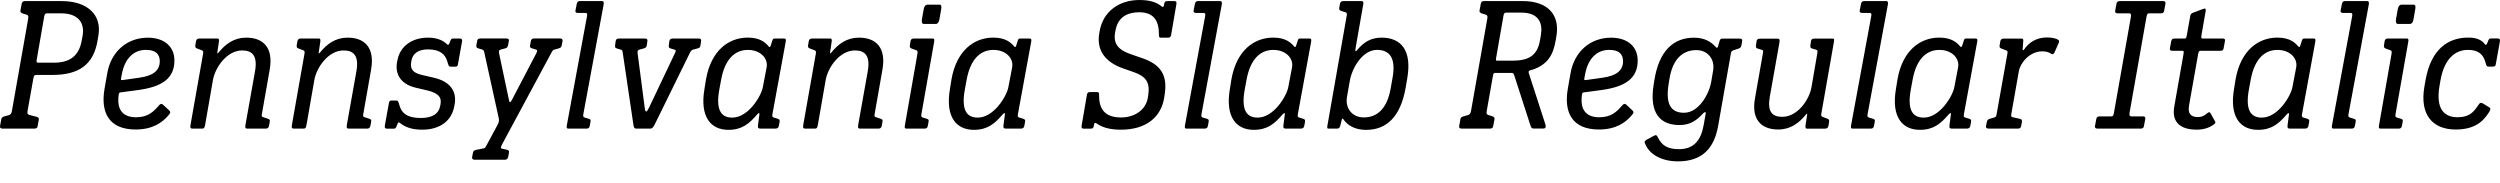 <?xml version="1.0" encoding="UTF-8"?>
<svg width="666.229" height="48.672" viewBox="0 0 666.229 48.672" version="1.1" xmlns="http://www.w3.org/2000/svg" xmlns:xlink="http://www.w3.org/1999/xlink">
 <path d="M0.01,15.12 c-0.1,-0.67,0.38,-0.72,0.72,-0.72 l8.4,0 c0.34,0,0.82,0.05,0.91,0.72 l0.29,1.63 c0.1,0.43,-0.05,0.67,-0.67,0.82 l-1.87,0.48 c-0.43,0.1,-0.58,0.43,-0.43,1.15 l1.54,8.64 c0.14,0.82,0.38,0.86,0.77,0.86 l4.27,0 c7.25,0,10.99,2.88,12.05,9.12 l0.24,1.44 c0.91,5.42,-2.88,9.12,-9.79,9.12 l-9.7,0 c-0.34,0,-0.86,-0.05,-0.96,-0.72 l-0.34,-1.78 c-0.05,-0.43,0.1,-0.62,0.67,-0.82 l0.96,-0.29 c0.43,-0.14,0.58,-0.38,0.43,-1.15 l-4.32,-24.48 c-0.14,-0.77,-0.38,-1.01,-0.82,-1.15 l-1.06,-0.29 c-0.67,-0.19,-0.91,-0.38,-0.96,-0.82 Z M14.27,31.97 l-4.03,0 c-0.43,0,-0.62,0.05,-0.43,0.96 l1.97,11.33 c0.14,0.82,0.43,0.86,0.82,0.86 l3.65,0 c4.94,0,6.34,-2.88,5.76,-6 l-0.24,-1.3 c-0.72,-3.94,-3.02,-5.86,-7.49,-5.86 Z M27.85,24.96 c-1.06,-6.19,1.1,-10.8,8.3,-10.8 c4.37,0,7.06,1.73,8.83,3.89 c0.29,0.38,0.62,0.67,0.1,1.2 l-1.54,1.44 c-0.53,0.53,-0.86,0.29,-1.34,-0.29 c-1.34,-1.54,-2.83,-2.98,-5.95,-2.98 c-3.84,0,-4.94,2.45,-4.7,5.18 l0.05,0.58 c0.05,0.48,0.1,0.82,0.43,0.86 l4.66,0.62 c6.53,0.86,9.79,3.12,9.79,7.92 c0,3.5,-2.5,6.05,-7.1,6.05 c-5.42,0,-9.79,-3.6,-10.8,-9.5 Z M37.26,27.98 l-4.42,-0.62 c-0.58,-0.1,-0.67,0,-0.58,0.43 l0.24,1.25 c0.72,3.79,2.93,6.34,6.38,6.34 c2.64,0,3.7,-1.15,3.7,-3.02 c0,-2.54,-1.87,-3.89,-5.33,-4.37 Z M50.8,15.55 c-0.14,-0.77,-0.14,-1.15,0.48,-1.15 l2.59,0 c0.62,0,0.67,0.38,0.82,1.15 l2.06,11.81 c0.58,3.31,3.7,7.87,7.78,7.87 c2.74,0,4.18,-1.44,3.41,-5.66 l-2.5,-14.02 c-0.14,-0.77,-0.14,-1.15,0.48,-1.15 l4.85,0 c0.34,0,0.77,0.05,0.91,0.72 l0.19,1.01 c0.14,0.67,-0.05,0.77,-0.67,0.96 l-1.01,0.34 c-0.43,0.14,-0.53,0.19,-0.38,0.96 l2.06,11.71 c1.06,6,-1.82,8.54,-6.24,8.54 c-3.26,0,-5.52,-1.68,-7.39,-3.98 c-0.38,-0.43,-0.38,-0.19,-0.29,0.29 l0.38,2.5 c0.1,0.77,0,0.96,-0.43,0.96 l-4.7,0 c-0.34,0,-0.82,-0.05,-0.96,-0.72 l-0.19,-1.1 c-0.1,-0.62,0.24,-0.77,0.67,-0.91 l1.01,-0.38 c0.48,-0.19,0.48,-0.38,0.38,-1.01 Z M77.82,15.55 c-0.14,-0.77,-0.14,-1.15,0.48,-1.15 l2.59,0 c0.62,0,0.67,0.38,0.82,1.15 l2.06,11.81 c0.58,3.31,3.7,7.87,7.78,7.87 c2.74,0,4.18,-1.44,3.41,-5.66 l-2.5,-14.02 c-0.14,-0.77,-0.14,-1.15,0.48,-1.15 l4.85,0 c0.34,0,0.77,0.05,0.91,0.72 l0.19,1.01 c0.14,0.67,-0.05,0.77,-0.67,0.96 l-1.01,0.34 c-0.43,0.14,-0.53,0.19,-0.38,0.96 l2.06,11.71 c1.06,6,-1.82,8.54,-6.24,8.54 c-3.26,0,-5.52,-1.68,-7.39,-3.98 c-0.38,-0.43,-0.38,-0.19,-0.29,0.29 l0.38,2.5 c0.1,0.77,0,0.96,-0.43,0.96 l-4.7,0 c-0.34,0,-0.82,-0.05,-0.96,-0.72 l-0.19,-1.1 c-0.1,-0.62,0.24,-0.77,0.67,-0.91 l1.01,-0.38 c0.48,-0.19,0.48,-0.38,0.38,-1.01 Z M106.62,15.89 c1.1,-0.86,2.69,-1.78,5.9,-1.78 c4.13,0,7.73,1.87,8.54,6.24 l0.1,0.53 c0.62,3.41,-1.15,6.1,-5.62,7.1 l-3.12,0.72 c-2.4,0.58,-3.17,1.54,-2.83,3.5 l0.05,0.29 c0.34,2.02,1.97,3.02,4.37,3.02 c3.26,0,4.61,-1.3,5.18,-3.17 c0.38,-1.2,0.34,-1.44,1.01,-1.44 l1.01,0 c0.67,0,0.77,0.19,0.86,0.82 l1.06,5.86 c0.05,0.34,0.1,0.82,-0.58,0.82 l-1.87,0 c-0.43,0,-0.53,-0.24,-0.82,-1.01 c-0.29,-0.82,-0.48,-0.77,-0.77,-0.48 c-0.96,0.91,-2.45,1.73,-5.04,1.73 c-3.98,0,-7.34,-2.06,-8.11,-5.9 l-0.1,-0.48 c-0.62,-3.02,0.67,-5.95,4.94,-6.96 l3.07,-0.72 c3.22,-0.77,3.84,-1.97,3.55,-3.65 l-0.05,-0.29 c-0.38,-2.35,-2.16,-3.41,-5.23,-3.41 c-3.7,0,-5.04,1.34,-5.62,3.22 c-0.38,1.2,-0.34,1.44,-1.01,1.44 l-1.01,0 c-0.67,0,-0.77,-0.19,-0.86,-0.82 l-1.06,-5.86 c-0.05,-0.34,-0.1,-0.82,0.58,-0.82 l1.87,0 c0.43,0,0.53,0.24,0.82,1.01 c0.29,0.82,0.48,0.72,0.77,0.48 Z M125.82,6.82 c-0.1,-0.62,0.38,-0.72,0.72,-0.72 l7.97,0 c0.34,0,0.77,0.1,0.91,0.72 l0.19,1.01 c0.14,0.67,-0.05,0.82,-0.62,0.96 l-1.15,0.24 c-0.43,0.1,-0.48,0.29,-0.1,1.06 l13.1,24.34 c0.43,0.77,0.48,0.91,1.01,1.06 l0.91,0.24 c0.62,0.19,0.86,0.29,0.96,0.96 l0.19,1.01 c0.1,0.67,-0.38,0.72,-0.72,0.72 l-6.82,0 c-0.34,0,-0.77,-0.05,-0.91,-0.72 l-0.19,-1.01 c-0.14,-0.67,0.05,-0.77,0.67,-0.96 l0.82,-0.24 c0.43,-0.14,0.53,-0.29,0.14,-1.06 l-6.53,-12.48 c-0.38,-0.72,-0.58,-0.67,-0.72,0 l-2.64,12.48 c-0.14,0.77,0,0.91,0.53,1.06 l0.91,0.24 c0.62,0.14,0.82,0.29,0.96,0.96 l0.19,1.01 c0.14,0.67,-0.38,0.72,-0.72,0.72 l-6.82,0 c-0.34,0,-0.82,-0.05,-0.91,-0.72 l-0.19,-1.01 c-0.1,-0.67,0.05,-0.77,0.67,-0.96 l0.82,-0.24 c0.43,-0.14,0.53,-0.29,0.67,-1.06 l3.79,-17.23 c0.19,-0.72,0,-1.2,-0.38,-1.92 l-2.74,-5.09 c-0.43,-0.77,-0.43,-0.96,-0.91,-1.06 l-1.92,-0.38 c-0.62,-0.14,-0.82,-0.24,-0.96,-0.96 Z M151.07,15.36 c-0.14,-0.72,-0.05,-0.96,0.38,-0.96 l4.75,0 c0.34,0,0.82,0,0.96,0.72 l0.19,1.01 c0.14,0.72,-0.05,0.77,-0.67,0.96 l-0.82,0.24 c-0.43,0.14,-0.53,0.29,-0.38,1.06 l5.38,29.04 c0.14,0.72,-0.05,0.96,-0.48,0.96 l-5.76,0 c-0.43,0,-0.77,-0.1,-0.91,-0.72 l-0.34,-1.73 c-0.14,-0.62,0.29,-0.72,0.72,-0.72 l1.92,0 c0.43,0,0.53,-0.19,0.43,-0.82 Z M168.78,15.55 c0.1,-0.72,0.19,-1.15,0.82,-1.15 l3.7,0 c0.53,0,0.82,0.43,1.2,1.15 l9.26,18.86 c0.38,0.77,0.53,0.91,1.01,1.06 l0.91,0.24 c0.67,0.19,0.91,0.24,1.01,0.96 l0.14,1.01 c0.1,0.72,-0.34,0.72,-0.67,0.72 l-6.82,0 c-0.34,0,-0.86,-0.05,-0.96,-0.72 l-0.14,-1.01 c-0.1,-0.67,0.05,-0.77,0.62,-0.96 l0.82,-0.24 c0.48,-0.14,0.53,-0.29,0.14,-1.06 l-6.82,-14.35 c-0.72,-1.49,-1.01,-1.49,-1.2,0 l-1.87,14.35 c-0.1,0.77,0.05,0.91,0.53,1.06 l0.91,0.24 c0.67,0.19,0.91,0.29,1.01,0.96 l0.14,1.01 c0.1,0.67,-0.34,0.72,-0.67,0.72 l-6.82,0 c-0.34,0,-0.86,0,-0.96,-0.72 l-0.14,-1.01 c-0.1,-0.72,0.05,-0.77,0.62,-0.96 l0.82,-0.24 c0.48,-0.14,0.53,-0.29,0.62,-1.06 Z M187.74,25.01 c-1.3,-7.58,1.73,-10.94,6.38,-10.94 c3.65,0,5.57,1.68,7.63,4.08 c0.38,0.43,0.72,0.58,0.62,0 l-0.38,-2.93 c-0.1,-0.67,0.19,-0.82,0.62,-0.82 l3.98,0 c0.34,0,0.82,0.05,0.96,0.72 l0.19,1.01 c0.14,0.67,-0.1,0.77,-0.67,0.96 l-0.82,0.24 c-0.43,0.14,-0.53,0.29,-0.38,1.06 l3.5,19.06 c0.14,0.77,0.05,0.96,-0.48,0.96 l-2.5,0 c-0.24,0,-0.43,-0.14,-0.53,-0.43 l-0.48,-1.49 c-0.14,-0.38,-0.29,-0.48,-0.53,-0.19 c-0.86,1.01,-2.26,2.35,-5.57,2.35 c-5.09,0,-9.79,-3.41,-11.14,-11.14 Z M203.29,25.44 c-0.43,-2.35,-3.84,-8.11,-8.16,-8.11 c-3.12,0,-4.42,2.26,-3.41,7.63 l0.48,2.59 c1.01,5.38,3.65,7.82,7.1,7.82 c3.41,0,5.47,-2.3,4.99,-4.7 Z M214.09,15.55 c-0.14,-0.77,-0.14,-1.15,0.48,-1.15 l2.59,0 c0.62,0,0.67,0.38,0.82,1.15 l2.06,11.81 c0.58,3.31,3.7,7.87,7.78,7.87 c2.74,0,4.18,-1.44,3.41,-5.66 l-2.5,-14.02 c-0.14,-0.77,-0.14,-1.15,0.48,-1.15 l4.85,0 c0.34,0,0.77,0.05,0.91,0.72 l0.19,1.01 c0.14,0.67,-0.05,0.77,-0.67,0.96 l-1.01,0.34 c-0.43,0.14,-0.53,0.19,-0.38,0.96 l2.06,11.71 c1.06,6,-1.82,8.54,-6.24,8.54 c-3.26,0,-5.52,-1.68,-7.39,-3.98 c-0.38,-0.43,-0.38,-0.19,-0.29,0.29 l0.38,2.5 c0.1,0.77,0,0.96,-0.43,0.96 l-4.7,0 c-0.34,0,-0.82,-0.05,-0.96,-0.72 l-0.19,-1.1 c-0.1,-0.62,0.24,-0.77,0.67,-0.91 l1.01,-0.38 c0.48,-0.19,0.48,-0.38,0.38,-1.01 Z M245.68,43.54 c-0.14,-0.86,0.1,-1.25,0.53,-1.25 l3.22,0 c0.38,0,0.77,0.38,0.91,1.2 l0.48,2.74 c0.14,0.86,0,1.2,-0.48,1.2 l-3.22,0 c-0.38,0,-0.82,-0.34,-0.96,-1.2 Z M241.16,15.36 c-0.14,-0.72,-0.05,-0.96,0.38,-0.96 l4.75,0 c0.34,0,0.82,0,0.96,0.72 l0.19,1.01 c0.14,0.72,-0.05,0.77,-0.67,0.96 l-0.82,0.24 c-0.43,0.14,-0.53,0.29,-0.38,1.06 l3.36,19.06 c0.14,0.72,0.05,0.96,-0.38,0.96 l-4.94,0 c-0.34,0,-0.86,-0.05,-0.96,-0.72 l-0.19,-1.1 c-0.1,-0.62,0.24,-0.77,0.62,-0.91 l1.06,-0.38 c0.43,-0.14,0.43,-0.34,0.34,-1.01 Z M253.16,25.01 c-1.3,-7.58,1.73,-10.94,6.38,-10.94 c3.65,0,5.57,1.68,7.63,4.08 c0.38,0.43,0.72,0.58,0.62,0 l-0.38,-2.93 c-0.1,-0.67,0.19,-0.82,0.62,-0.82 l3.98,0 c0.34,0,0.82,0.05,0.96,0.72 l0.19,1.01 c0.14,0.67,-0.1,0.77,-0.67,0.96 l-0.82,0.24 c-0.43,0.14,-0.53,0.29,-0.38,1.06 l3.5,19.06 c0.14,0.77,0.05,0.96,-0.48,0.96 l-2.5,0 c-0.24,0,-0.43,-0.14,-0.53,-0.43 l-0.48,-1.49 c-0.14,-0.38,-0.29,-0.48,-0.53,-0.19 c-0.86,1.01,-2.26,2.35,-5.57,2.35 c-5.09,0,-9.79,-3.41,-11.14,-11.14 Z M268.72,25.44 c-0.43,-2.35,-3.84,-8.11,-8.16,-8.11 c-3.12,0,-4.42,2.26,-3.41,7.63 l0.48,2.59 c1.01,5.38,3.65,7.82,7.1,7.82 c3.41,0,5.47,-2.3,4.99,-4.7 Z M292.14,15.84 c1.39,-1.01,3.36,-1.73,6.58,-1.73 c6.67,0,10.8,3.31,11.57,8.78 l0.14,1.01 c0.72,5.14,-1.54,7.73,-6,9.26 l-3.17,1.1 c-3.17,1.1,-4.66,2.74,-4.08,5.81 l0.1,0.53 c0.53,2.88,2.4,4.8,6.34,4.8 c3.98,0,5.23,-2.4,5.23,-5.95 c0,-0.34,-0.1,-0.82,0.58,-0.82 l1.82,0 c0.67,0,0.82,0.43,0.86,0.82 l1.39,8.11 c0.05,0.38,0.1,0.82,-0.58,0.82 l-1.82,0 c-0.67,0,-0.77,-0.29,-0.86,-0.82 c-0.1,-0.58,-0.19,-0.96,-0.62,-0.62 c-1.39,1.1,-3.02,1.73,-6,1.73 c-5.28,0,-9.74,-2.98,-10.61,-8.5 l-0.1,-0.62 c-0.67,-4.32,1.68,-7.44,6.29,-9.07 l3.02,-1.06 c3.17,-1.1,4.27,-2.74,3.79,-6 l-0.1,-0.67 c-0.48,-3.36,-3.55,-5.38,-7.15,-5.38 c-4.46,0,-5.9,2.4,-5.86,5.95 c0,0.34,0.1,0.82,-0.58,0.82 l-1.82,0 c-0.67,0,-0.82,-0.43,-0.86,-0.82 l-1.39,-8.11 c-0.05,-0.38,-0.1,-0.82,0.58,-0.82 l1.82,0 c0.67,0,0.77,0.29,0.86,0.82 c0.1,0.58,0.19,0.91,0.62,0.62 Z M315.8,15.36 c-0.14,-0.72,-0.05,-0.96,0.38,-0.96 l4.75,0 c0.34,0,0.82,0,0.96,0.72 l0.19,1.01 c0.14,0.72,-0.05,0.77,-0.67,0.96 l-0.82,0.24 c-0.43,0.14,-0.53,0.29,-0.38,1.06 l5.38,29.04 c0.14,0.72,-0.05,0.96,-0.48,0.96 l-5.76,0 c-0.43,0,-0.77,-0.1,-0.91,-0.72 l-0.34,-1.73 c-0.14,-0.62,0.29,-0.72,0.72,-0.72 l1.92,0 c0.43,0,0.53,-0.19,0.43,-0.82 Z M327.76,25.01 c-1.3,-7.58,1.73,-10.94,6.38,-10.94 c3.65,0,5.57,1.68,7.63,4.08 c0.38,0.43,0.72,0.58,0.62,0 l-0.38,-2.93 c-0.1,-0.67,0.19,-0.82,0.62,-0.82 l3.98,0 c0.34,0,0.82,0.05,0.96,0.72 l0.19,1.01 c0.14,0.67,-0.1,0.77,-0.67,0.96 l-0.82,0.24 c-0.43,0.14,-0.53,0.29,-0.38,1.06 l3.5,19.06 c0.14,0.77,0.05,0.96,-0.48,0.96 l-2.5,0 c-0.24,0,-0.43,-0.14,-0.53,-0.43 l-0.48,-1.49 c-0.14,-0.38,-0.29,-0.48,-0.53,-0.19 c-0.86,1.01,-2.26,2.35,-5.57,2.35 c-5.09,0,-9.79,-3.41,-11.14,-11.14 Z M343.31,25.44 c-0.43,-2.35,-3.84,-8.11,-8.16,-8.11 c-3.12,0,-4.42,2.26,-3.41,7.63 l0.48,2.59 c1.01,5.38,3.65,7.82,7.1,7.82 c3.41,0,5.47,-2.3,4.99,-4.7 Z M358.09,16.75 c1.01,-1.39,2.88,-2.69,5.95,-2.69 c5.52,0,9.22,3.55,10.56,11.28 l0.43,2.5 c1.3,7.58,-1.78,10.8,-6.86,10.8 c-2.93,0,-4.8,-1.3,-6.38,-3.17 c-0.53,-0.67,-0.72,-0.67,-0.53,0.43 l2.02,11.52 c0.14,0.72,0,0.96,-0.43,0.96 l-4.8,0 c-0.34,0,-0.82,-0.05,-0.96,-0.72 l-0.19,-1.1 c-0.1,-0.62,0.29,-0.72,0.67,-0.86 l0.96,-0.29 c0.43,-0.14,0.48,-0.38,0.34,-1.01 l-5.09,-28.99 c-0.14,-0.86,-0.14,-1.01,0.29,-1.01 l2.21,0 c0.43,0,0.77,0.14,0.91,0.82 l0.38,1.54 c0.1,0.43,0.24,0.43,0.53,0 Z M370.62,25.2 c-0.96,-5.52,-3.6,-7.82,-7.2,-7.82 c-3.07,0,-4.99,2.45,-4.46,5.47 l0.77,4.37 c0.58,3.26,3.31,8.16,7.25,8.16 c3.55,0,5.09,-2.45,4.08,-7.68 Z M388.86,15.12 c-0.1,-0.67,0.38,-0.72,0.72,-0.72 l7.44,0 c0.34,0,0.82,0.05,0.91,0.72 l0.34,1.78 c0.05,0.43,-0.1,0.62,-0.67,0.82 l-0.96,0.29 c-0.43,0.14,-0.58,0.38,-0.43,1.15 l1.63,9.22 c0.14,0.82,0.29,0.86,0.67,0.86 l4.32,0 c0.48,0,0.58,-0.24,0.77,-0.86 l4.22,-13.06 c0.19,-0.58,0.34,-0.91,0.86,-0.91 l2.59,0 c0.58,0,0.77,0.38,0.58,1.06 l-4.46,13.78 c-0.24,0.72,0.77,0.77,1.2,0.91 c3.74,1.34,5.33,3.74,6,7.82 l0.19,1.15 c0.91,5.42,-2.11,9.26,-9.02,9.26 l-10.18,0 c-0.34,0,-0.86,-0.05,-0.96,-0.72 l-0.34,-1.78 c-0.05,-0.43,0.1,-0.62,0.67,-0.82 l0.96,-0.29 c0.43,-0.14,0.58,-0.38,0.43,-1.15 l-4.32,-24.48 c-0.14,-0.77,-0.38,-1.01,-0.82,-1.15 l-1.06,-0.29 c-0.67,-0.19,-0.91,-0.38,-0.96,-0.82 Z M402.92,32.5 l-3.84,0 c-0.43,0,-0.53,0.05,-0.34,0.96 l1.92,10.99 c0.14,0.82,0.38,0.86,0.77,0.86 l3.98,0 c4.7,0,5.76,-2.83,5.23,-5.95 l-0.24,-1.39 c-0.72,-4.27,-3.17,-5.47,-7.49,-5.47 Z M417.8,24.96 c-1.06,-6.19,1.1,-10.8,8.3,-10.8 c4.37,0,7.06,1.73,8.83,3.89 c0.29,0.38,0.62,0.67,0.1,1.2 l-1.54,1.44 c-0.53,0.53,-0.86,0.29,-1.34,-0.29 c-1.34,-1.54,-2.83,-2.98,-5.95,-2.98 c-3.84,0,-4.94,2.45,-4.7,5.18 l0.05,0.58 c0.05,0.48,0.1,0.82,0.43,0.86 l4.66,0.62 c6.53,0.86,9.79,3.12,9.79,7.92 c0,3.5,-2.5,6.05,-7.1,6.05 c-5.42,0,-9.79,-3.6,-10.8,-9.5 Z M427.21,27.98 l-4.42,-0.62 c-0.58,-0.1,-0.67,0,-0.58,0.43 l0.24,1.25 c0.72,3.79,2.93,6.34,6.38,6.34 c2.64,0,3.7,-1.15,3.7,-3.02 c0,-2.54,-1.87,-3.89,-5.33,-4.37 Z M438.4,10.42 c1.01,-2.74,4.22,-4.75,8.78,-4.75 c6.43,0,9.65,3.46,10.7,9.5 l3.36,19.1 c0.1,0.62,0.19,0.82,0.72,1.01 l1.15,0.38 c0.48,0.14,0.86,0.29,0.96,0.91 l0.19,1.1 c0.14,0.67,-0.34,0.72,-0.77,0.72 l-4.56,0 c-0.43,0,-0.58,-0.24,-0.77,-0.96 l-0.34,-1.15 c-0.14,-0.53,-0.38,-0.38,-0.72,0 c-0.91,1.01,-2.59,2.35,-5.66,2.35 c-5.52,0,-9.31,-3.55,-10.56,-11.28 l-0.19,-1.2 c-1.25,-7.68,1.78,-10.8,6.86,-10.8 c2.93,0,4.61,1.25,6.38,3.17 c0.38,0.38,0.72,0.38,0.62,-0.14 l-0.53,-2.98 c-0.67,-3.89,-2.45,-6.48,-6.58,-6.48 c-3.07,0,-4.56,1.01,-5.57,3.02 c-0.29,0.58,-0.43,0.91,-1.06,0.58 l-1.97,-1.06 c-0.62,-0.34,-0.62,-0.67,-0.48,-1.06 Z M456.01,26.78 c-0.58,-3.22,-3.31,-8.16,-7.25,-8.16 c-3.55,0,-4.94,2.4,-4.08,7.68 l0.19,1.2 c0.86,5.52,3.6,7.82,7.2,7.82 c3.07,0,4.99,-2.5,4.46,-5.47 Z M467.68,22.42 c-1.01,-5.71,1.78,-8.26,6.19,-8.26 c3.26,0,5.52,1.68,7.39,3.98 c0.38,0.43,0.38,0.19,0.29,-0.29 l-0.38,-2.5 c-0.1,-0.77,0,-0.96,0.43,-0.96 l4.7,0 c0.34,0,0.82,0.05,0.96,0.72 l0.19,1.1 c0.1,0.62,-0.24,0.77,-0.67,0.91 l-1.01,0.38 c-0.48,0.19,-0.48,0.38,-0.38,1.01 l3.31,18.86 c0.14,0.86,0.14,1.01,-0.29,1.01 l-4.85,0 c-0.34,0,-0.86,0,-0.96,-0.72 l-0.14,-1.01 c-0.1,-0.72,0.05,-0.77,0.62,-0.96 l0.82,-0.24 c0.48,-0.14,0.53,-0.29,0.38,-1.06 l-1.54,-8.98 c-0.58,-3.31,-3.7,-7.87,-7.78,-7.87 c-2.74,0,-4.03,1.39,-3.31,5.42 l2.54,14.3 c0.14,0.77,0.05,1.1,-0.38,1.1 l-4.75,0 c-0.34,0,-0.86,0,-0.96,-0.72 l-0.14,-1.01 c-0.1,-0.72,0.05,-0.77,0.62,-0.96 l0.82,-0.24 c0.48,-0.14,0.53,-0.29,0.38,-1.06 Z M493.31,15.36 c-0.14,-0.72,-0.05,-0.96,0.38,-0.96 l4.75,0 c0.34,0,0.82,0,0.96,0.72 l0.19,1.01 c0.14,0.72,-0.05,0.77,-0.67,0.96 l-0.82,0.24 c-0.43,0.14,-0.53,0.29,-0.38,1.06 l5.38,29.04 c0.14,0.72,-0.05,0.96,-0.48,0.96 l-5.76,0 c-0.43,0,-0.77,-0.1,-0.91,-0.72 l-0.34,-1.73 c-0.14,-0.62,0.29,-0.72,0.72,-0.72 l1.92,0 c0.43,0,0.53,-0.19,0.43,-0.82 Z M505.26,25.01 c-1.3,-7.58,1.73,-10.94,6.38,-10.94 c3.65,0,5.57,1.68,7.63,4.08 c0.38,0.43,0.72,0.58,0.62,0 l-0.38,-2.93 c-0.1,-0.67,0.19,-0.82,0.62,-0.82 l3.98,0 c0.34,0,0.82,0.05,0.96,0.72 l0.19,1.01 c0.14,0.67,-0.1,0.77,-0.67,0.96 l-0.82,0.24 c-0.43,0.14,-0.53,0.29,-0.38,1.06 l3.5,19.06 c0.14,0.77,0.05,0.96,-0.48,0.96 l-2.5,0 c-0.24,0,-0.43,-0.14,-0.53,-0.43 l-0.48,-1.49 c-0.14,-0.38,-0.29,-0.48,-0.53,-0.19 c-0.86,1.01,-2.26,2.35,-5.57,2.35 c-5.09,0,-9.79,-3.41,-11.14,-11.14 Z M520.81,25.44 c-0.43,-2.35,-3.84,-8.11,-8.16,-8.11 c-3.12,0,-4.42,2.26,-3.41,7.63 l0.48,2.59 c1.01,5.38,3.65,7.82,7.1,7.82 c3.41,0,5.47,-2.3,4.99,-4.7 Z M529.26,15.12 c-0.14,-0.62,0.38,-0.72,0.72,-0.72 l7.73,0 c0.34,0,0.82,0.05,0.91,0.72 l0.19,0.96 c0.1,0.67,-0.05,0.82,-0.67,0.96 l-1.73,0.38 c-0.48,0.1,-0.53,0.29,-0.38,1.06 l1.97,11.18 c0.38,2.26,2.88,5.33,6.24,5.33 c1.1,0,1.73,-0.24,2.26,-0.58 c0.48,-0.34,0.82,-0.19,1.01,0.29 l1.06,2.4 c0.29,0.62,0.19,0.82,-0.24,1.06 c-0.43,0.24,-1.39,0.53,-2.83,0.53 c-2.78,0,-4.8,-1.3,-6.1,-3.22 c-0.24,-0.29,-0.43,-0.24,-0.38,0.14 l0.14,1.82 c0.1,0.72,0,0.96,-0.43,0.96 l-4.7,0 c-0.34,0,-0.82,-0.05,-0.96,-0.72 l-0.19,-1.1 c-0.1,-0.62,0.24,-0.77,0.67,-0.91 l1.01,-0.38 c0.53,-0.19,0.48,-0.38,0.38,-1.01 l-2.83,-15.89 c-0.1,-0.77,-0.24,-0.91,-0.77,-1.06 l-0.86,-0.24 c-0.67,-0.19,-0.86,-0.29,-1.01,-0.96 Z M558.3,15.12 c-0.1,-0.67,0.38,-0.72,0.72,-0.72 l11.42,0 c0.34,0,0.82,0.05,0.91,0.72 l0.34,1.82 c0.14,0.67,-0.34,0.72,-0.67,0.72 l-2.98,0 c-0.43,0,-0.67,0.19,-0.53,0.96 l4.51,25.54 c0.14,0.91,0.38,0.96,0.82,0.96 l2.98,0 c0.34,0,0.82,0.05,0.91,0.72 l0.34,1.82 c0.1,0.67,-0.34,0.72,-0.67,0.72 l-11.42,0 c-0.34,0,-0.86,-0.05,-0.96,-0.72 l-0.34,-1.82 c-0.1,-0.67,0.38,-0.72,0.72,-0.72 l2.98,0 c0.43,0,0.62,-0.19,0.48,-0.96 l-4.51,-25.54 c-0.14,-0.91,-0.34,-0.96,-0.77,-0.96 l-2.98,0 c-0.34,0,-0.82,-0.05,-0.96,-0.72 Z M579.42,20.26 c-0.67,-3.79,1.2,-6.14,6,-6.14 c1.78,0,3.22,0.48,4.27,1.2 c0.58,0.38,0.86,0.58,0.58,1.06 l-1.1,1.97 c-0.24,0.43,-0.43,0.58,-0.91,0.19 c-0.72,-0.62,-1.34,-1.06,-2.59,-1.06 c-1.87,0,-2.69,0.96,-2.3,3.12 l2.4,13.58 c0.14,0.82,0.29,0.96,0.67,0.96 l5.23,0 c0.43,0,0.82,0.05,0.91,0.72 l0.34,1.82 c0.14,0.67,-0.24,0.72,-0.67,0.72 l-5.23,0 c-0.38,0,-0.48,0.14,-0.34,0.96 l1.1,6.29 c0.14,0.67,-0.1,0.86,-0.58,0.67 l-2.69,-1.01 c-0.53,-0.19,-0.72,-0.38,-0.82,-0.86 l-0.91,-5.09 c-0.14,-0.82,-0.24,-0.96,-0.62,-0.96 l-2.59,0 c-0.43,0,-0.82,-0.05,-0.96,-0.72 l-0.34,-1.82 c-0.1,-0.67,0.29,-0.72,0.72,-0.72 l2.59,0 c0.38,0,0.43,-0.14,0.29,-0.96 Z M595.36,25.01 c-1.3,-7.58,1.73,-10.94,6.38,-10.94 c3.65,0,5.57,1.68,7.63,4.08 c0.38,0.43,0.72,0.58,0.62,0 l-0.38,-2.93 c-0.1,-0.67,0.19,-0.82,0.62,-0.82 l3.98,0 c0.34,0,0.82,0.05,0.96,0.72 l0.19,1.01 c0.14,0.67,-0.1,0.77,-0.67,0.96 l-0.82,0.24 c-0.43,0.14,-0.53,0.29,-0.38,1.06 l3.5,19.06 c0.14,0.77,0.05,0.96,-0.48,0.96 l-2.5,0 c-0.24,0,-0.43,-0.14,-0.53,-0.43 l-0.48,-1.49 c-0.14,-0.38,-0.29,-0.48,-0.53,-0.19 c-0.86,1.01,-2.26,2.35,-5.57,2.35 c-5.09,0,-9.79,-3.41,-11.14,-11.14 Z M610.91,25.44 c-0.43,-2.35,-3.84,-8.11,-8.16,-8.11 c-3.12,0,-4.42,2.26,-3.41,7.63 l0.48,2.59 c1.01,5.38,3.65,7.82,7.1,7.82 c3.41,0,5.47,-2.3,4.99,-4.7 Z M621.47,15.36 c-0.14,-0.72,-0.05,-0.96,0.38,-0.96 l4.75,0 c0.34,0,0.82,0,0.96,0.72 l0.19,1.01 c0.14,0.72,-0.05,0.77,-0.67,0.96 l-0.82,0.24 c-0.43,0.14,-0.53,0.29,-0.38,1.06 l5.38,29.04 c0.14,0.72,-0.05,0.96,-0.48,0.96 l-5.76,0 c-0.43,0,-0.77,-0.1,-0.91,-0.72 l-0.34,-1.73 c-0.14,-0.62,0.29,-0.72,0.72,-0.72 l1.92,0 c0.43,0,0.53,-0.19,0.43,-0.82 Z M638.51,43.54 c-0.14,-0.86,0.1,-1.25,0.53,-1.25 l3.22,0 c0.38,0,0.77,0.38,0.91,1.2 l0.48,2.74 c0.14,0.86,0,1.2,-0.48,1.2 l-3.22,0 c-0.38,0,-0.82,-0.34,-0.96,-1.2 Z M634.0,15.36 c-0.14,-0.72,-0.05,-0.96,0.38,-0.96 l4.75,0 c0.34,0,0.82,0,0.96,0.72 l0.19,1.01 c0.14,0.72,-0.05,0.77,-0.67,0.96 l-0.82,0.24 c-0.43,0.14,-0.53,0.29,-0.38,1.06 l3.36,19.06 c0.14,0.72,0.05,0.96,-0.38,0.96 l-4.94,0 c-0.34,0,-0.86,-0.05,-0.96,-0.72 l-0.19,-1.1 c-0.1,-0.62,0.24,-0.77,0.62,-0.91 l1.06,-0.38 c0.43,-0.14,0.43,-0.34,0.34,-1.01 Z M646.09,25.63 c-1.34,-7.63,2.26,-11.47,8.3,-11.47 c4.56,0,7.1,1.68,8.88,4.56 c0.34,0.53,0.62,1.01,0.1,1.34 l-1.73,1.06 c-0.48,0.29,-0.82,0.14,-1.15,-0.38 c-1.3,-2.02,-2.5,-3.31,-5.57,-3.31 c-3.65,0,-5.86,2.3,-4.8,8.4 l0.24,1.39 c1.01,5.81,3.94,8.16,7.34,8.16 c2.69,0,3.98,-1.15,4.56,-3.02 c0.38,-1.2,0.34,-1.44,1.01,-1.44 l1.01,0 c0.67,0,0.77,0.19,0.86,0.82 l1.06,5.86 c0.05,0.34,0.1,0.82,-0.58,0.82 l-1.87,0 c-0.43,0,-0.53,-0.24,-0.82,-1.01 c-0.29,-0.82,-0.53,-0.82,-0.77,-0.48 c-0.67,0.96,-2.02,1.73,-4.32,1.73 c-5.52,0,-9.94,-3.12,-11.42,-11.18 Z M646.09,25.63" fill="rgb(0,0,0)" transform="matrix(1,0,0,-1,0.0,48.672)"/>
</svg>
